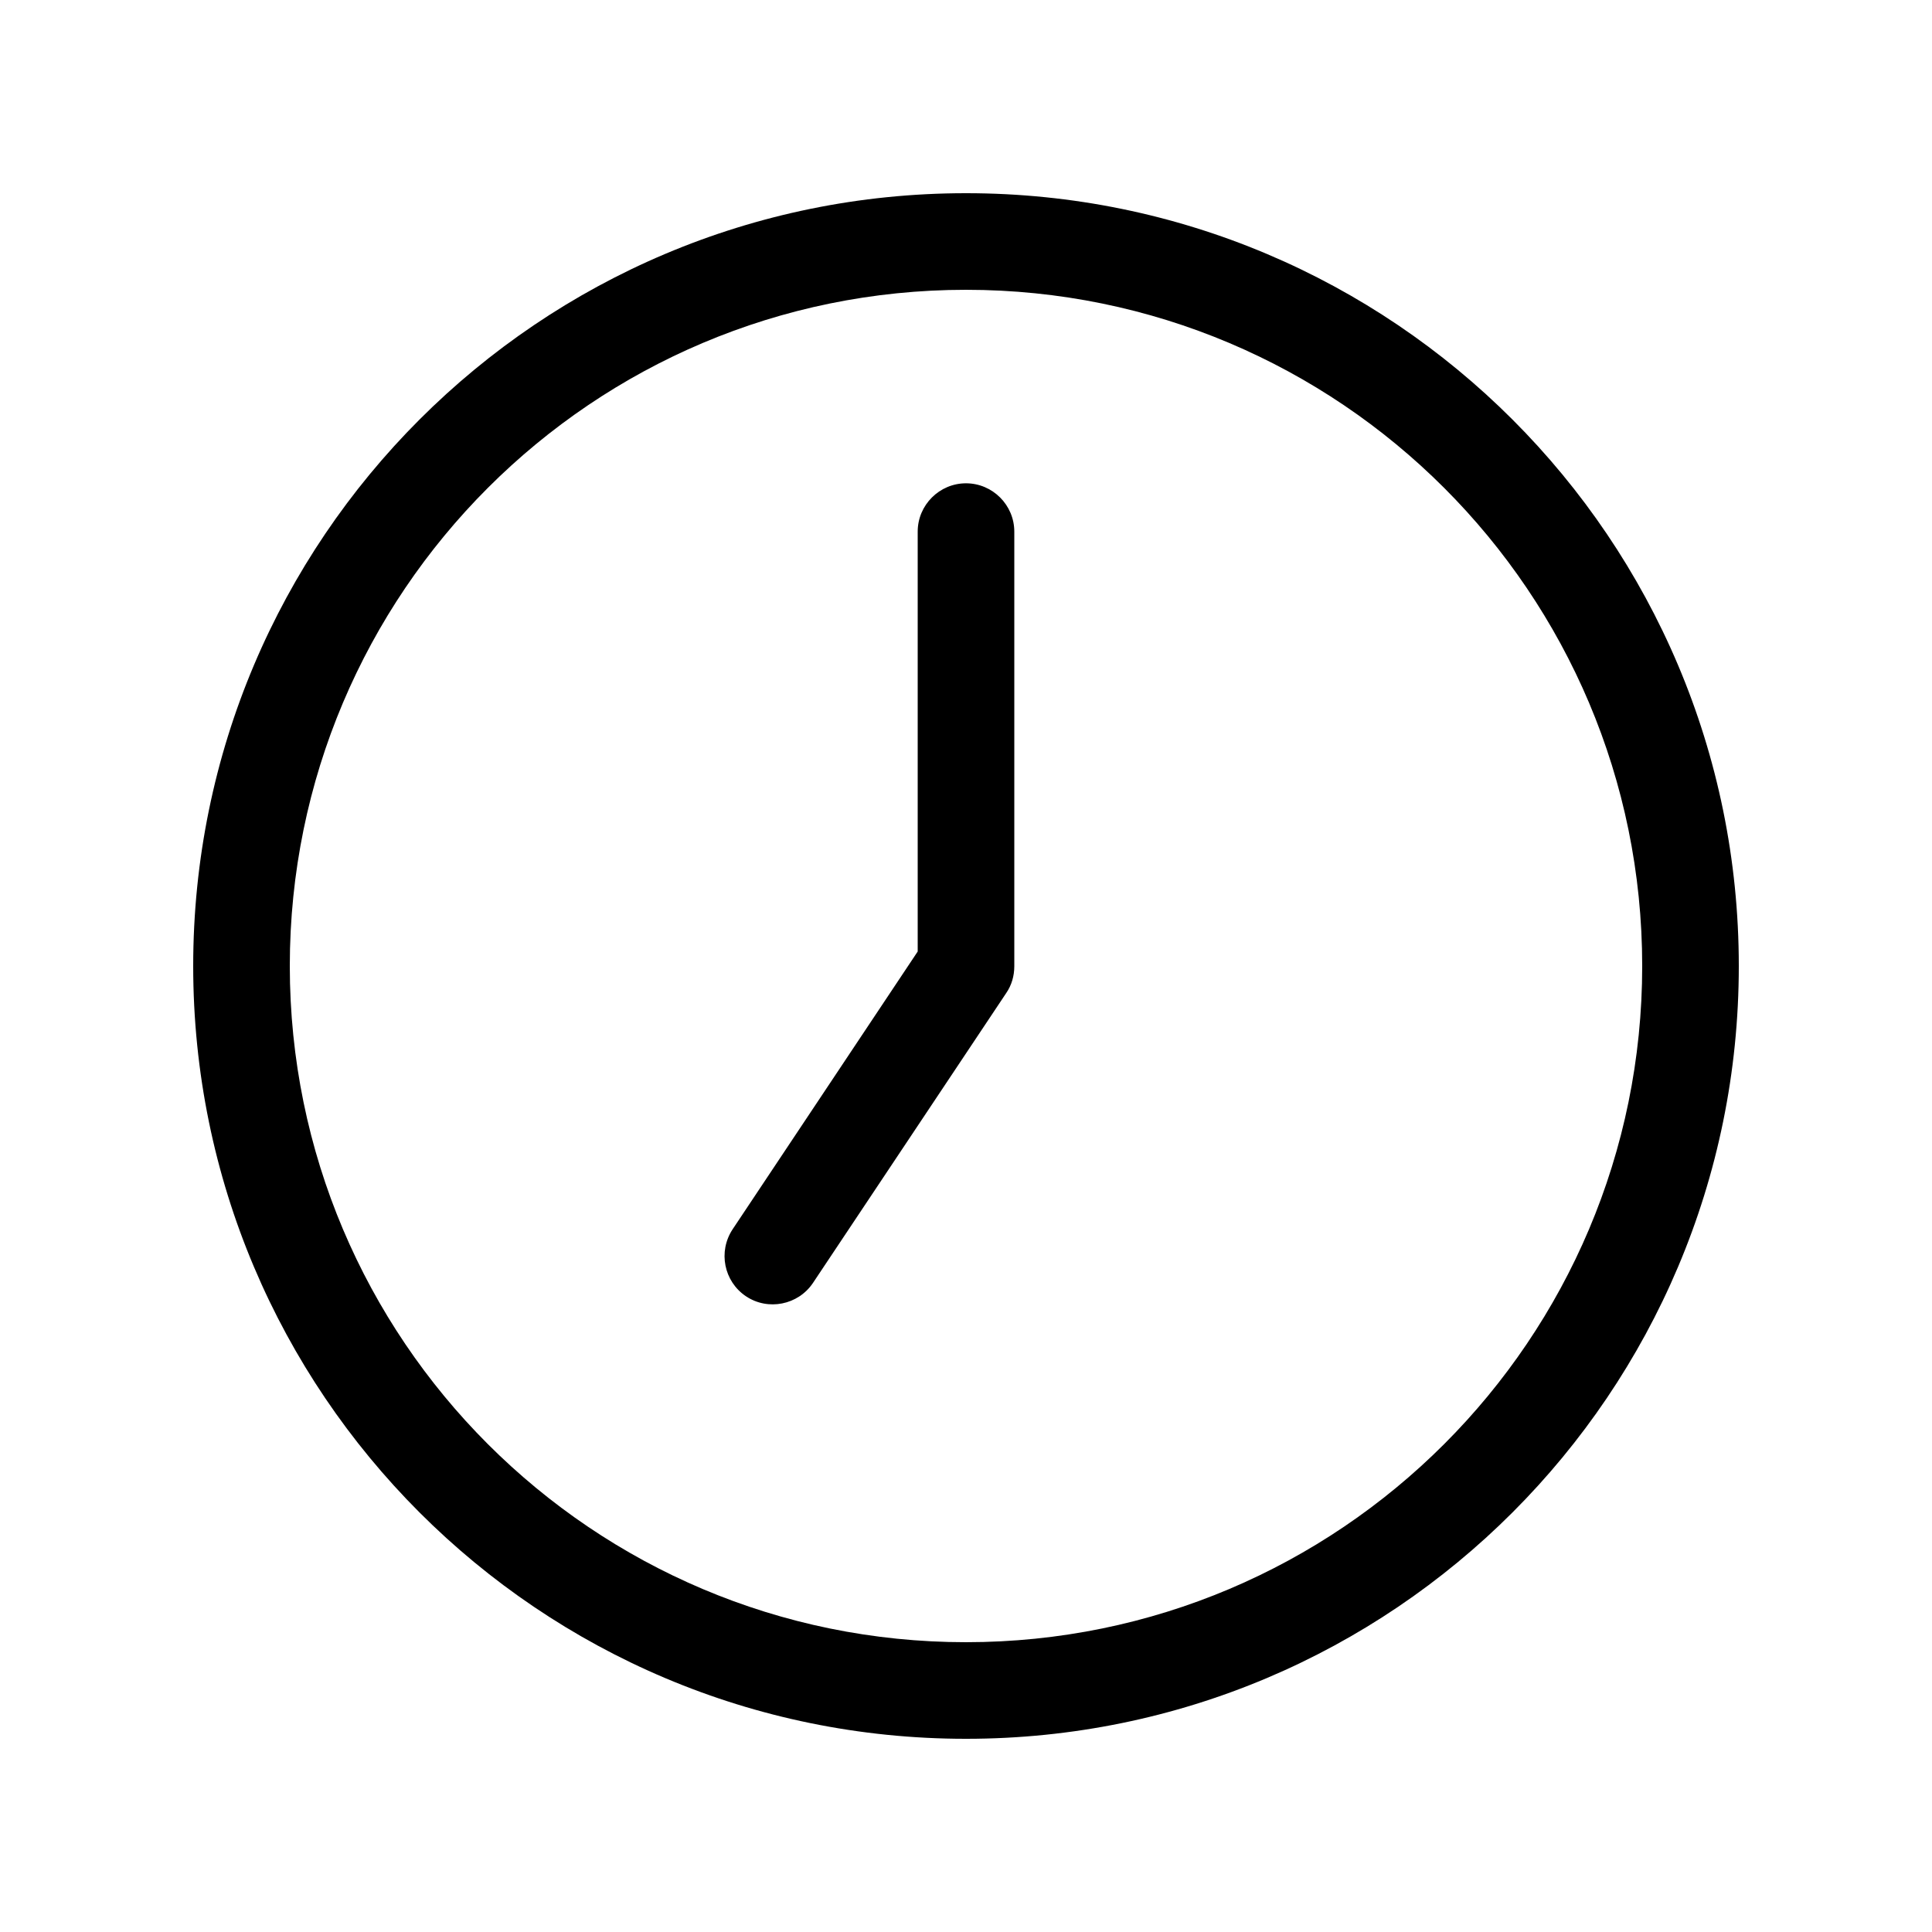 <svg xmlns="http://www.w3.org/2000/svg" viewBox="0 0 640 640"><!--! Font Awesome Pro 7.1.0 by @fontawesome - https://fontawesome.com License - https://fontawesome.com/license (Commercial License) Copyright 2025 Fonticons, Inc. --><path fill="currentColor" d="M544 320C544 443.7 443.7 544 320 544C196.3 544 96 443.7 96 320C96 196.3 196.3 96 320 96C443.7 96 544 196.3 544 320zM64 320C64 461.4 178.6 576 320 576C461.4 576 576 461.4 576 320C576 178.6 461.4 64 320 64C178.6 64 64 178.6 64 320zM304 176L304 315.2L242.7 407.2C237.8 414.6 239.8 424.5 247.1 429.4C254.4 434.3 264.4 432.3 269.3 425L333.3 329C335.1 326.4 336 323.3 336 320.1L336 176.1C336 167.3 328.8 160.1 320 160.1C311.2 160.1 304 167.3 304 176.1z"/></svg>
